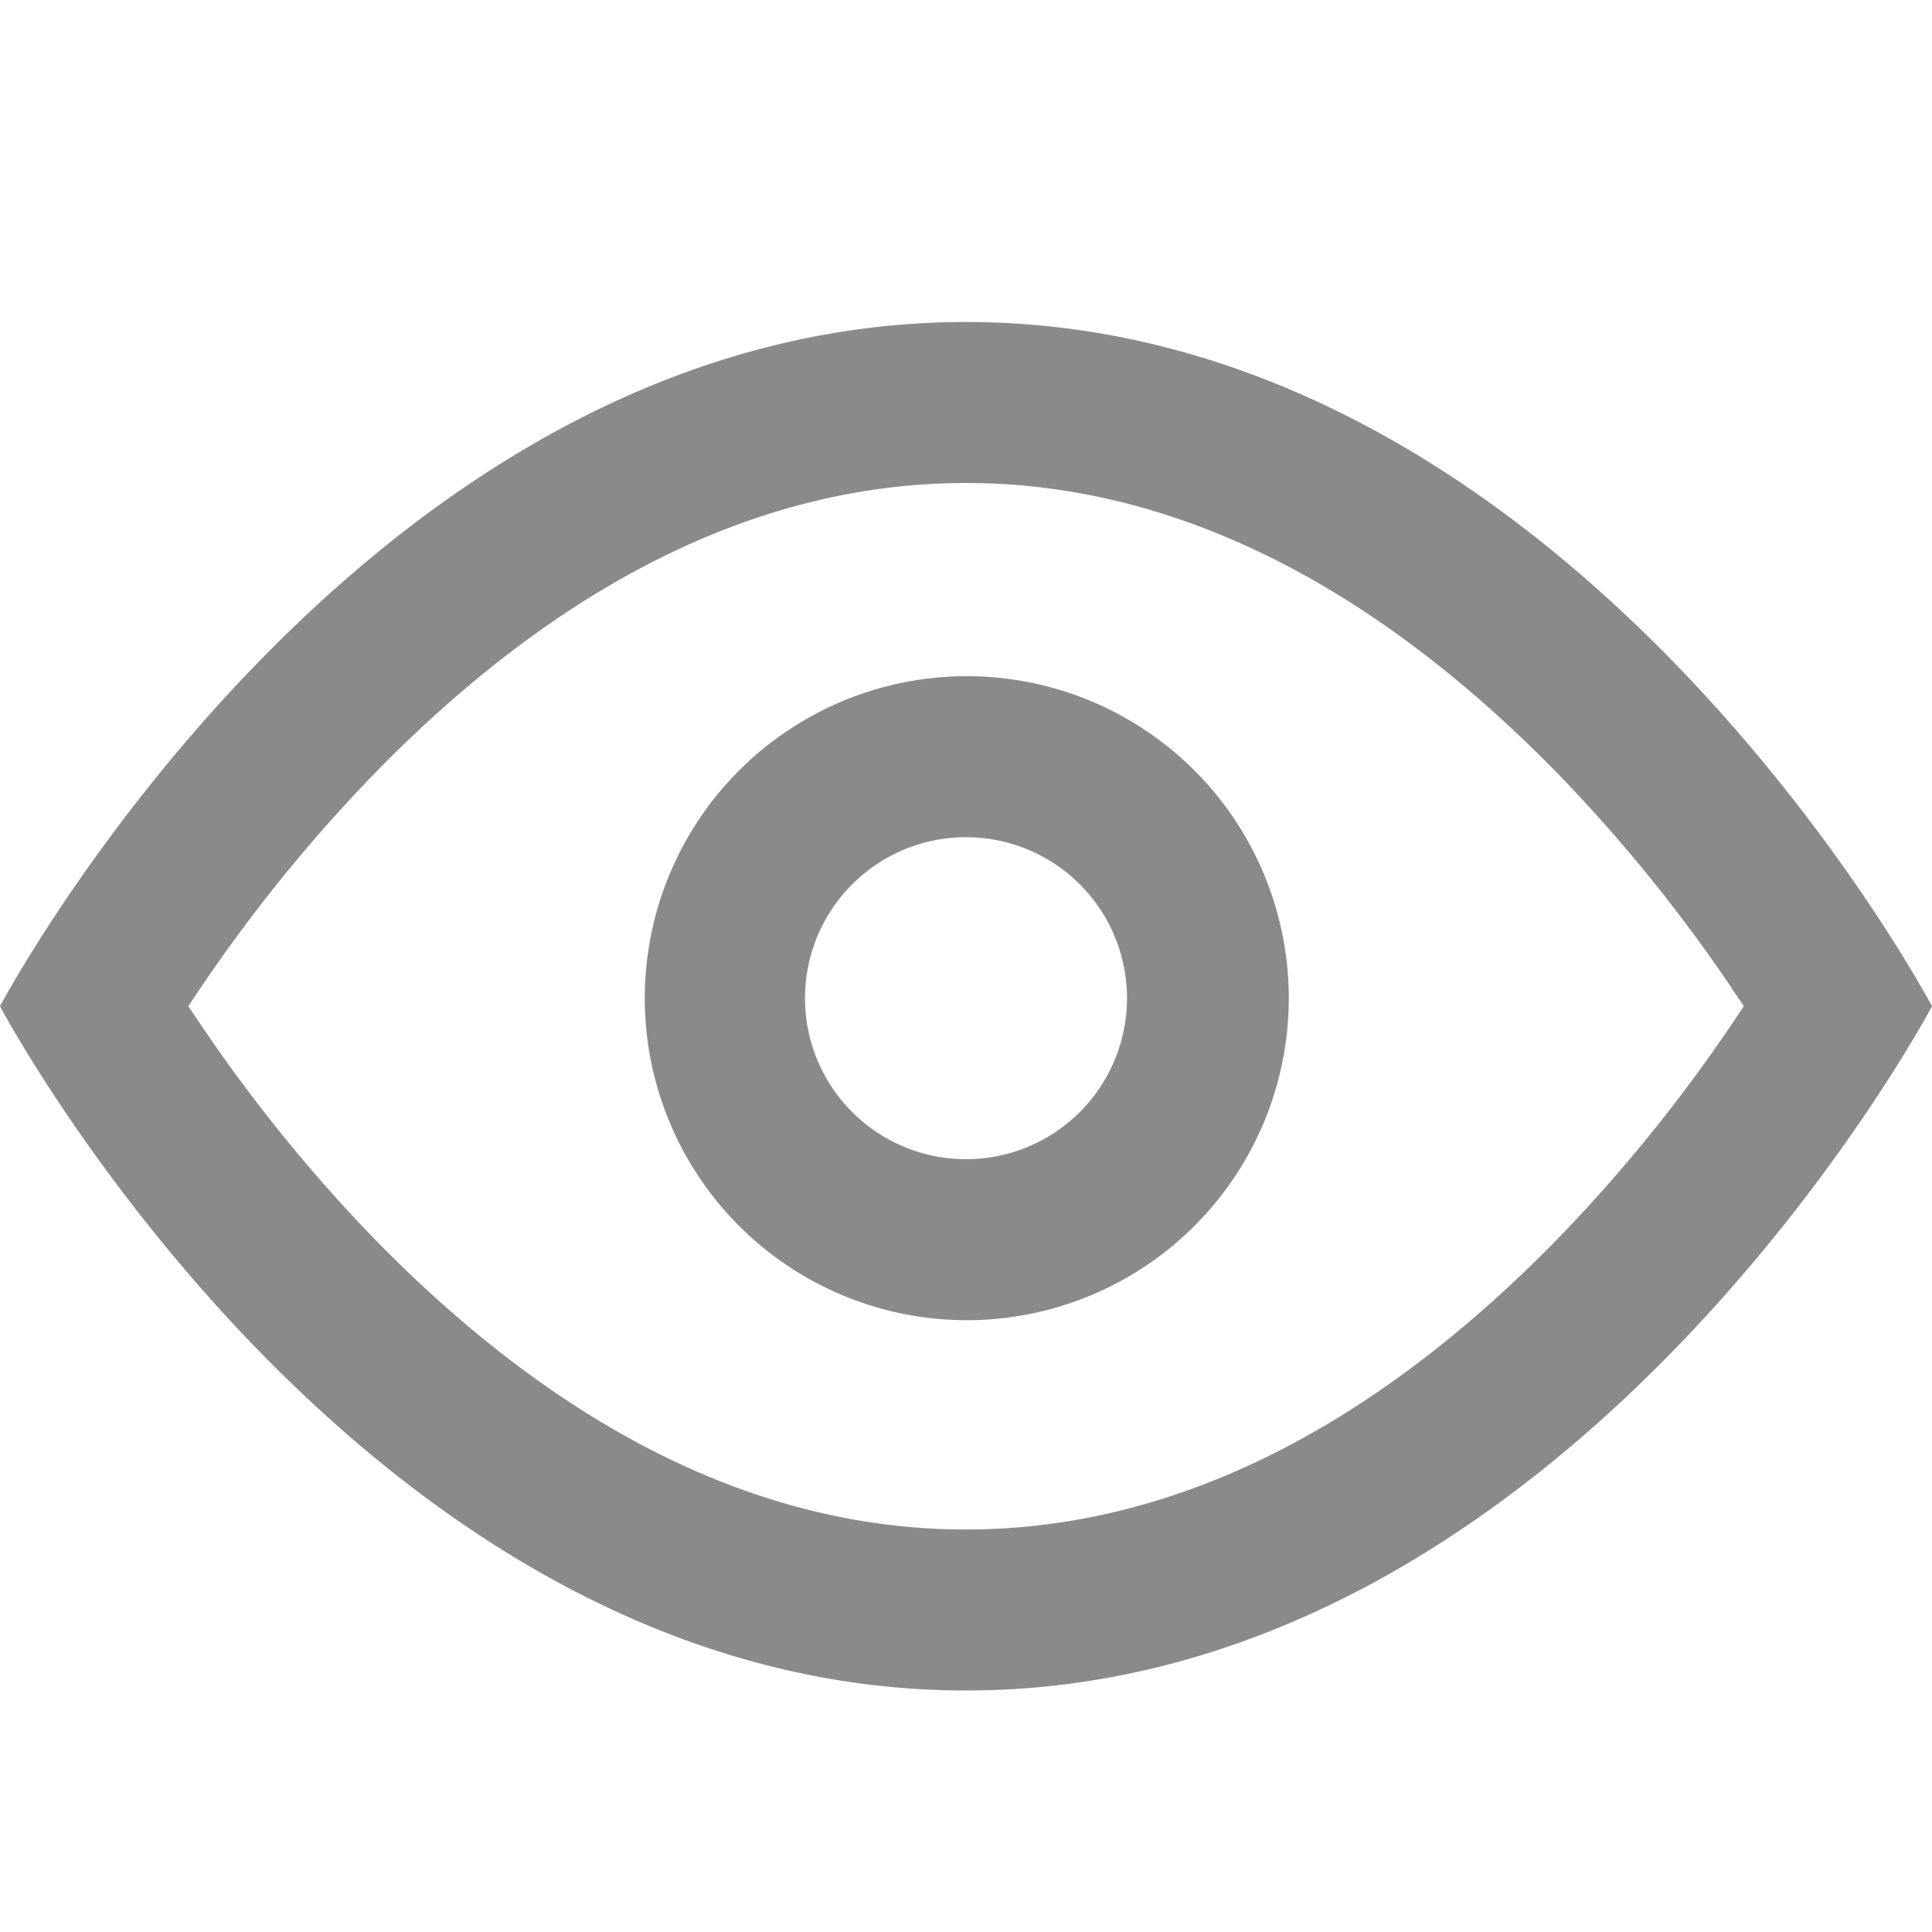 <svg t="1760680277906" class="icon" viewBox="0 0 1024 1024" version="1.1" xmlns="http://www.w3.org/2000/svg" p-id="5409" width="32" height="32">
  <path d="M918.357 524.459A832.341 832.341 0 0 0 826.88 411.307C731.563 313.173 625.493 256 512 256s-219.563 57.173-314.88 155.392A832.341 832.341 0 0 0 99.84 533.333l5.973 8.875A832.853 832.853 0 0 0 197.12 655.275C292.523 753.493 398.421 810.667 512 810.667c113.493 0 219.477-57.173 314.88-155.392a832.853 832.853 0 0 0 97.365-122.027 910.848 910.848 0 0 0-5.973-8.789zM512 896c-320.171 0-512-362.667-512-362.667S191.744 170.667 512 170.667s512 362.667 512 362.667-191.829 362.667-512 362.667z m0-196.267a170.667 170.667 0 1 0 0-341.333 170.667 170.667 0 0 0 0 341.333z m0-85.333a85.333 85.333 0 1 1 0-170.667 85.333 85.333 0 0 1 0 170.667z" fill="#8a8a8a" p-id="5410"></path>
</svg>